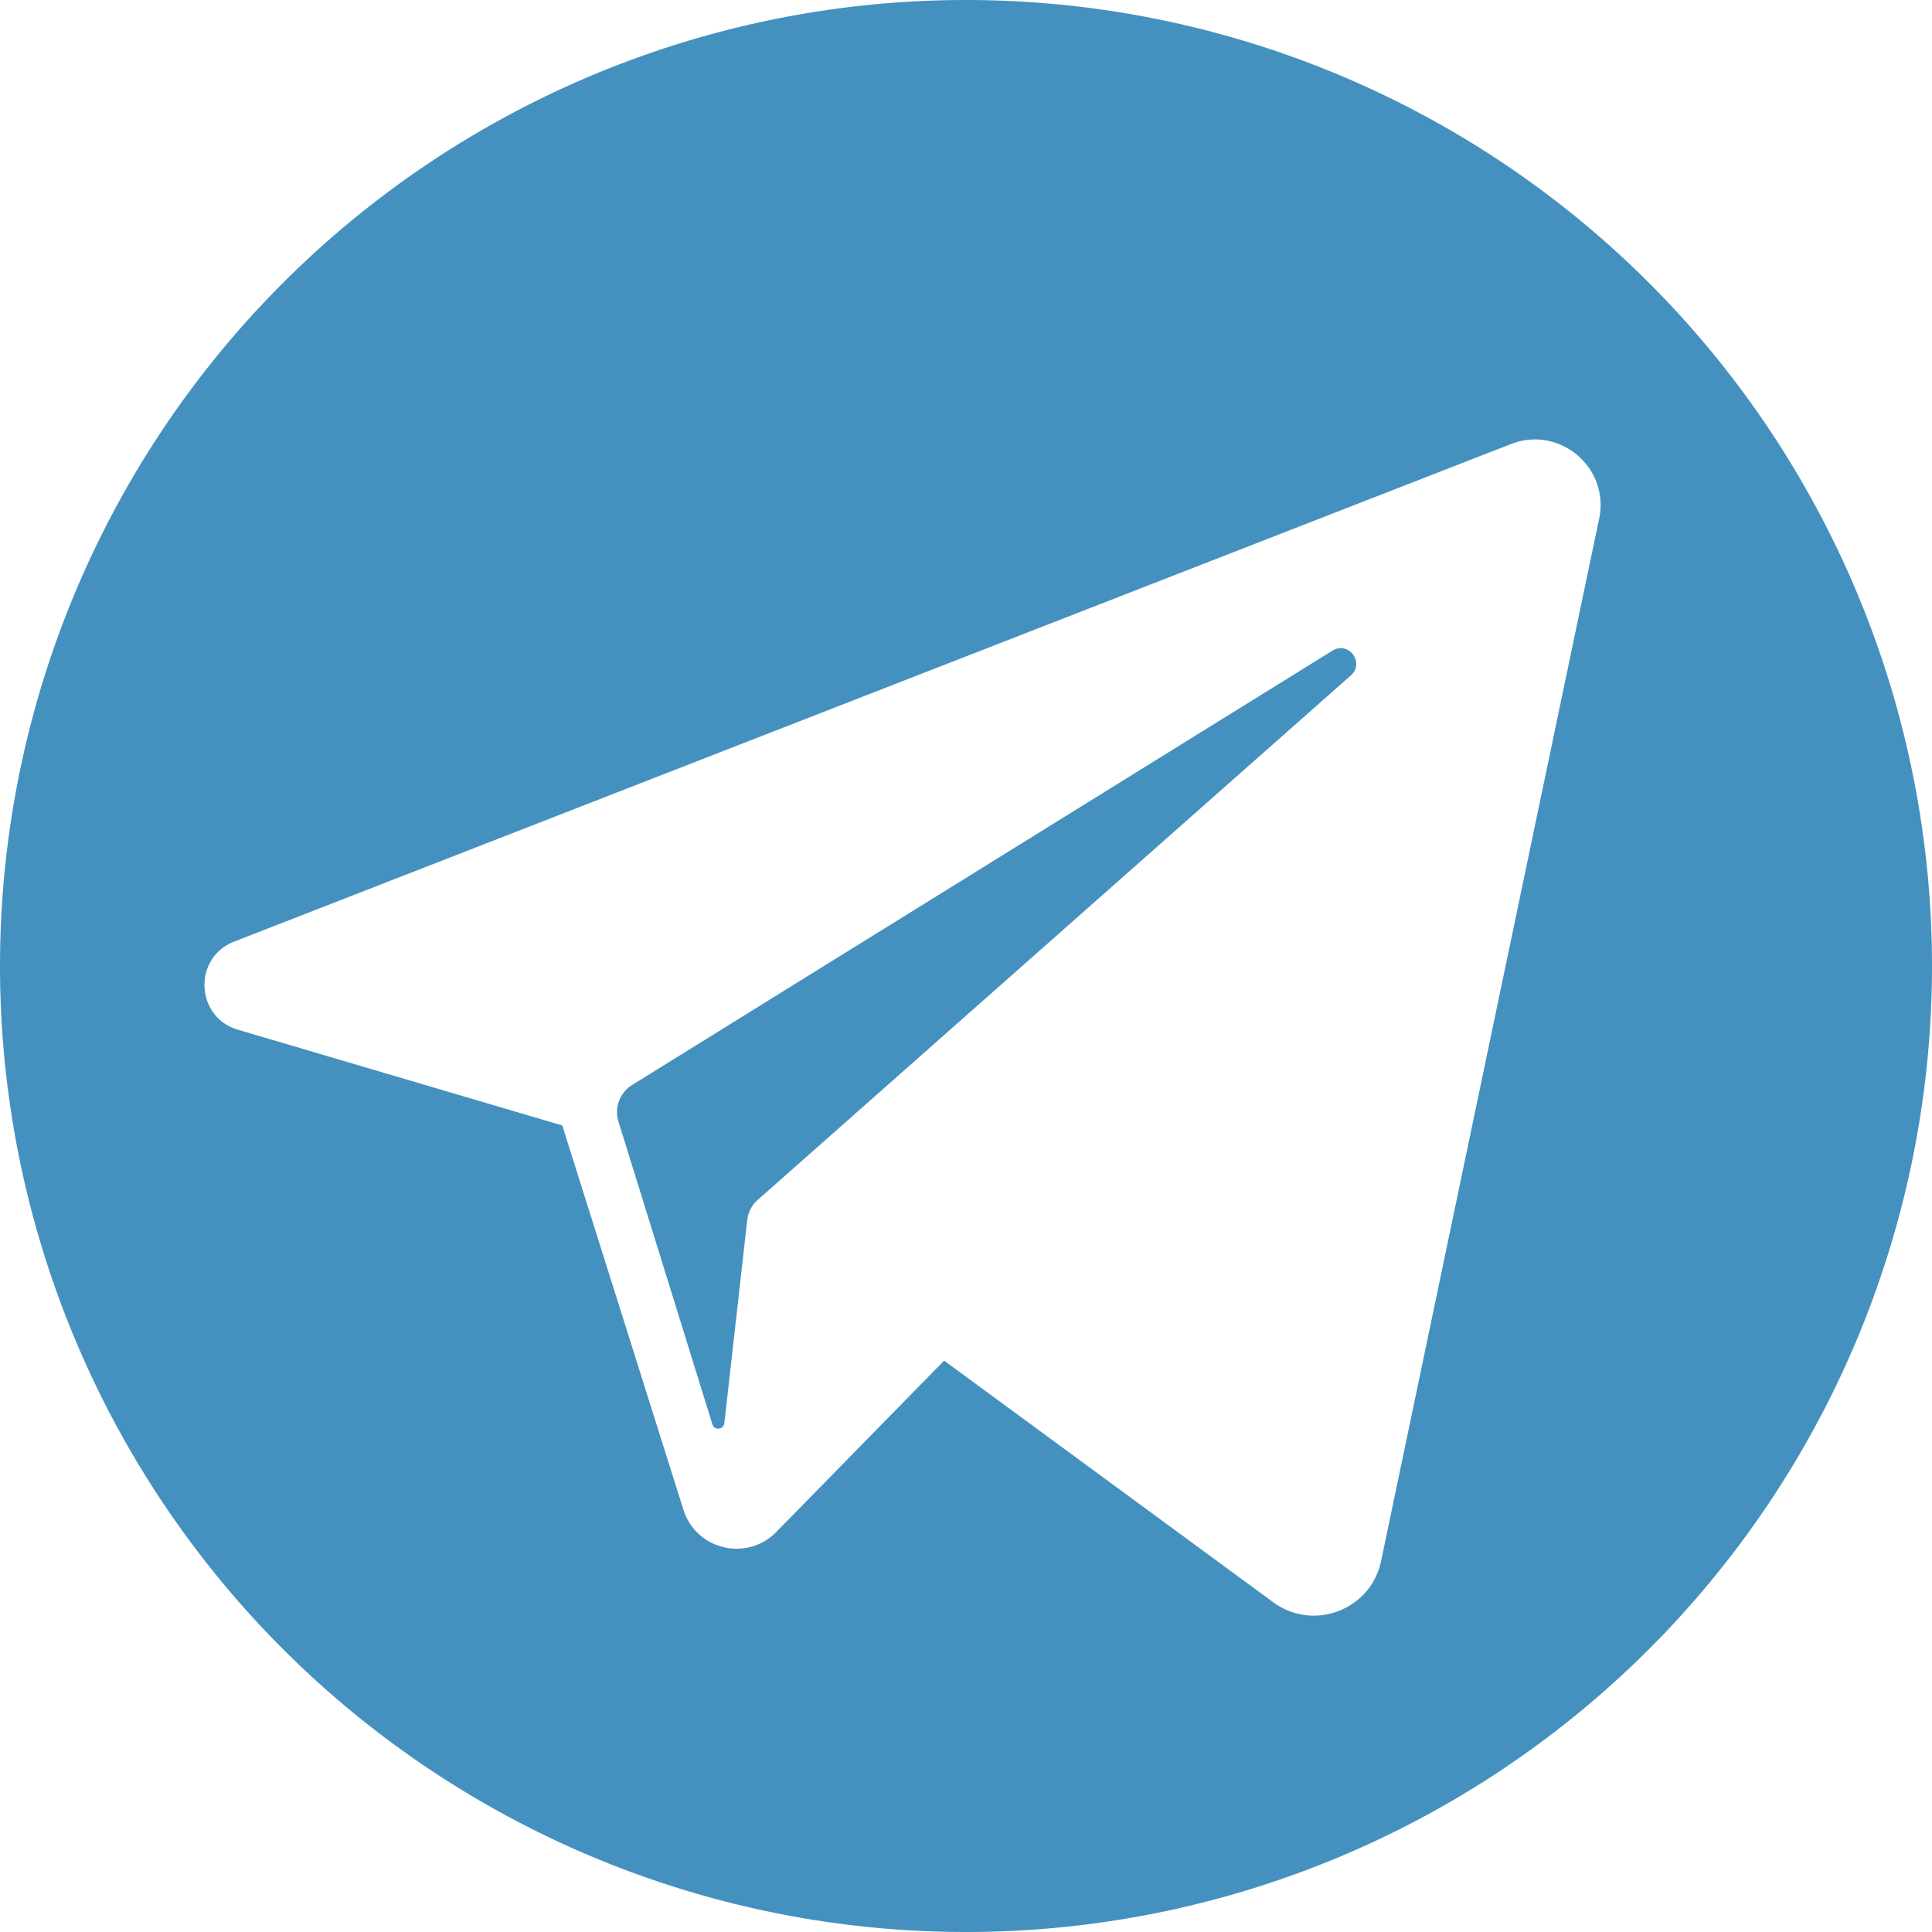 <svg enable-background="new 0 0 58 58" version="1.1" viewBox="0 0 58 58" xml:space="preserve" xmlns="http://www.w3.org/2000/svg">
















<path d="m29 0a29 29 0 0 0-29 29 29 29 0 0 0 29 29 29 29 0 0 0 29-29 29 29 0 0 0-29-29zm17.434 13.225c0.512 0.096 0.967 0.395 1.262 0.814 0.295 0.419 0.431 0.958 0.311 1.533l-6.545 31.289c-0.077 0.367-0.241 0.683-0.465 0.938-0.224 0.254-0.506 0.448-0.816 0.566-0.31 0.119-0.648 0.163-0.984 0.123-0.336-0.04-0.67-0.165-0.973-0.387l-9.881-7.254-5.037 5.143c-0.442 0.451-1.045 0.586-1.584 0.457s-1.015-0.523-1.205-1.125l-3.637-11.535-9.74-2.875c-0.319-0.094-0.563-0.276-0.73-0.504s-0.258-0.503-0.27-0.779c-0.012-0.277 0.056-0.556 0.203-0.797 0.148-0.241 0.375-0.443 0.686-0.564l38.332-14.938c0.365-0.142 0.733-0.169 1.074-0.105zm-6.432 6.307-21.027 13.041c-0.37 0.23-0.537 0.682-0.408 1.098l2.82 9.088c0.059 0.191 0.337 0.164 0.359-0.035l0.686-6.094c0.026-0.235 0.139-0.452 0.316-0.609l17.807-15.746c0.213-0.188 0.195-0.449 0.064-0.625-0.131-0.176-0.375-0.267-0.617-0.117z" fill="#4390bf" fill-rule="evenodd" opacity=".99"/></svg>
